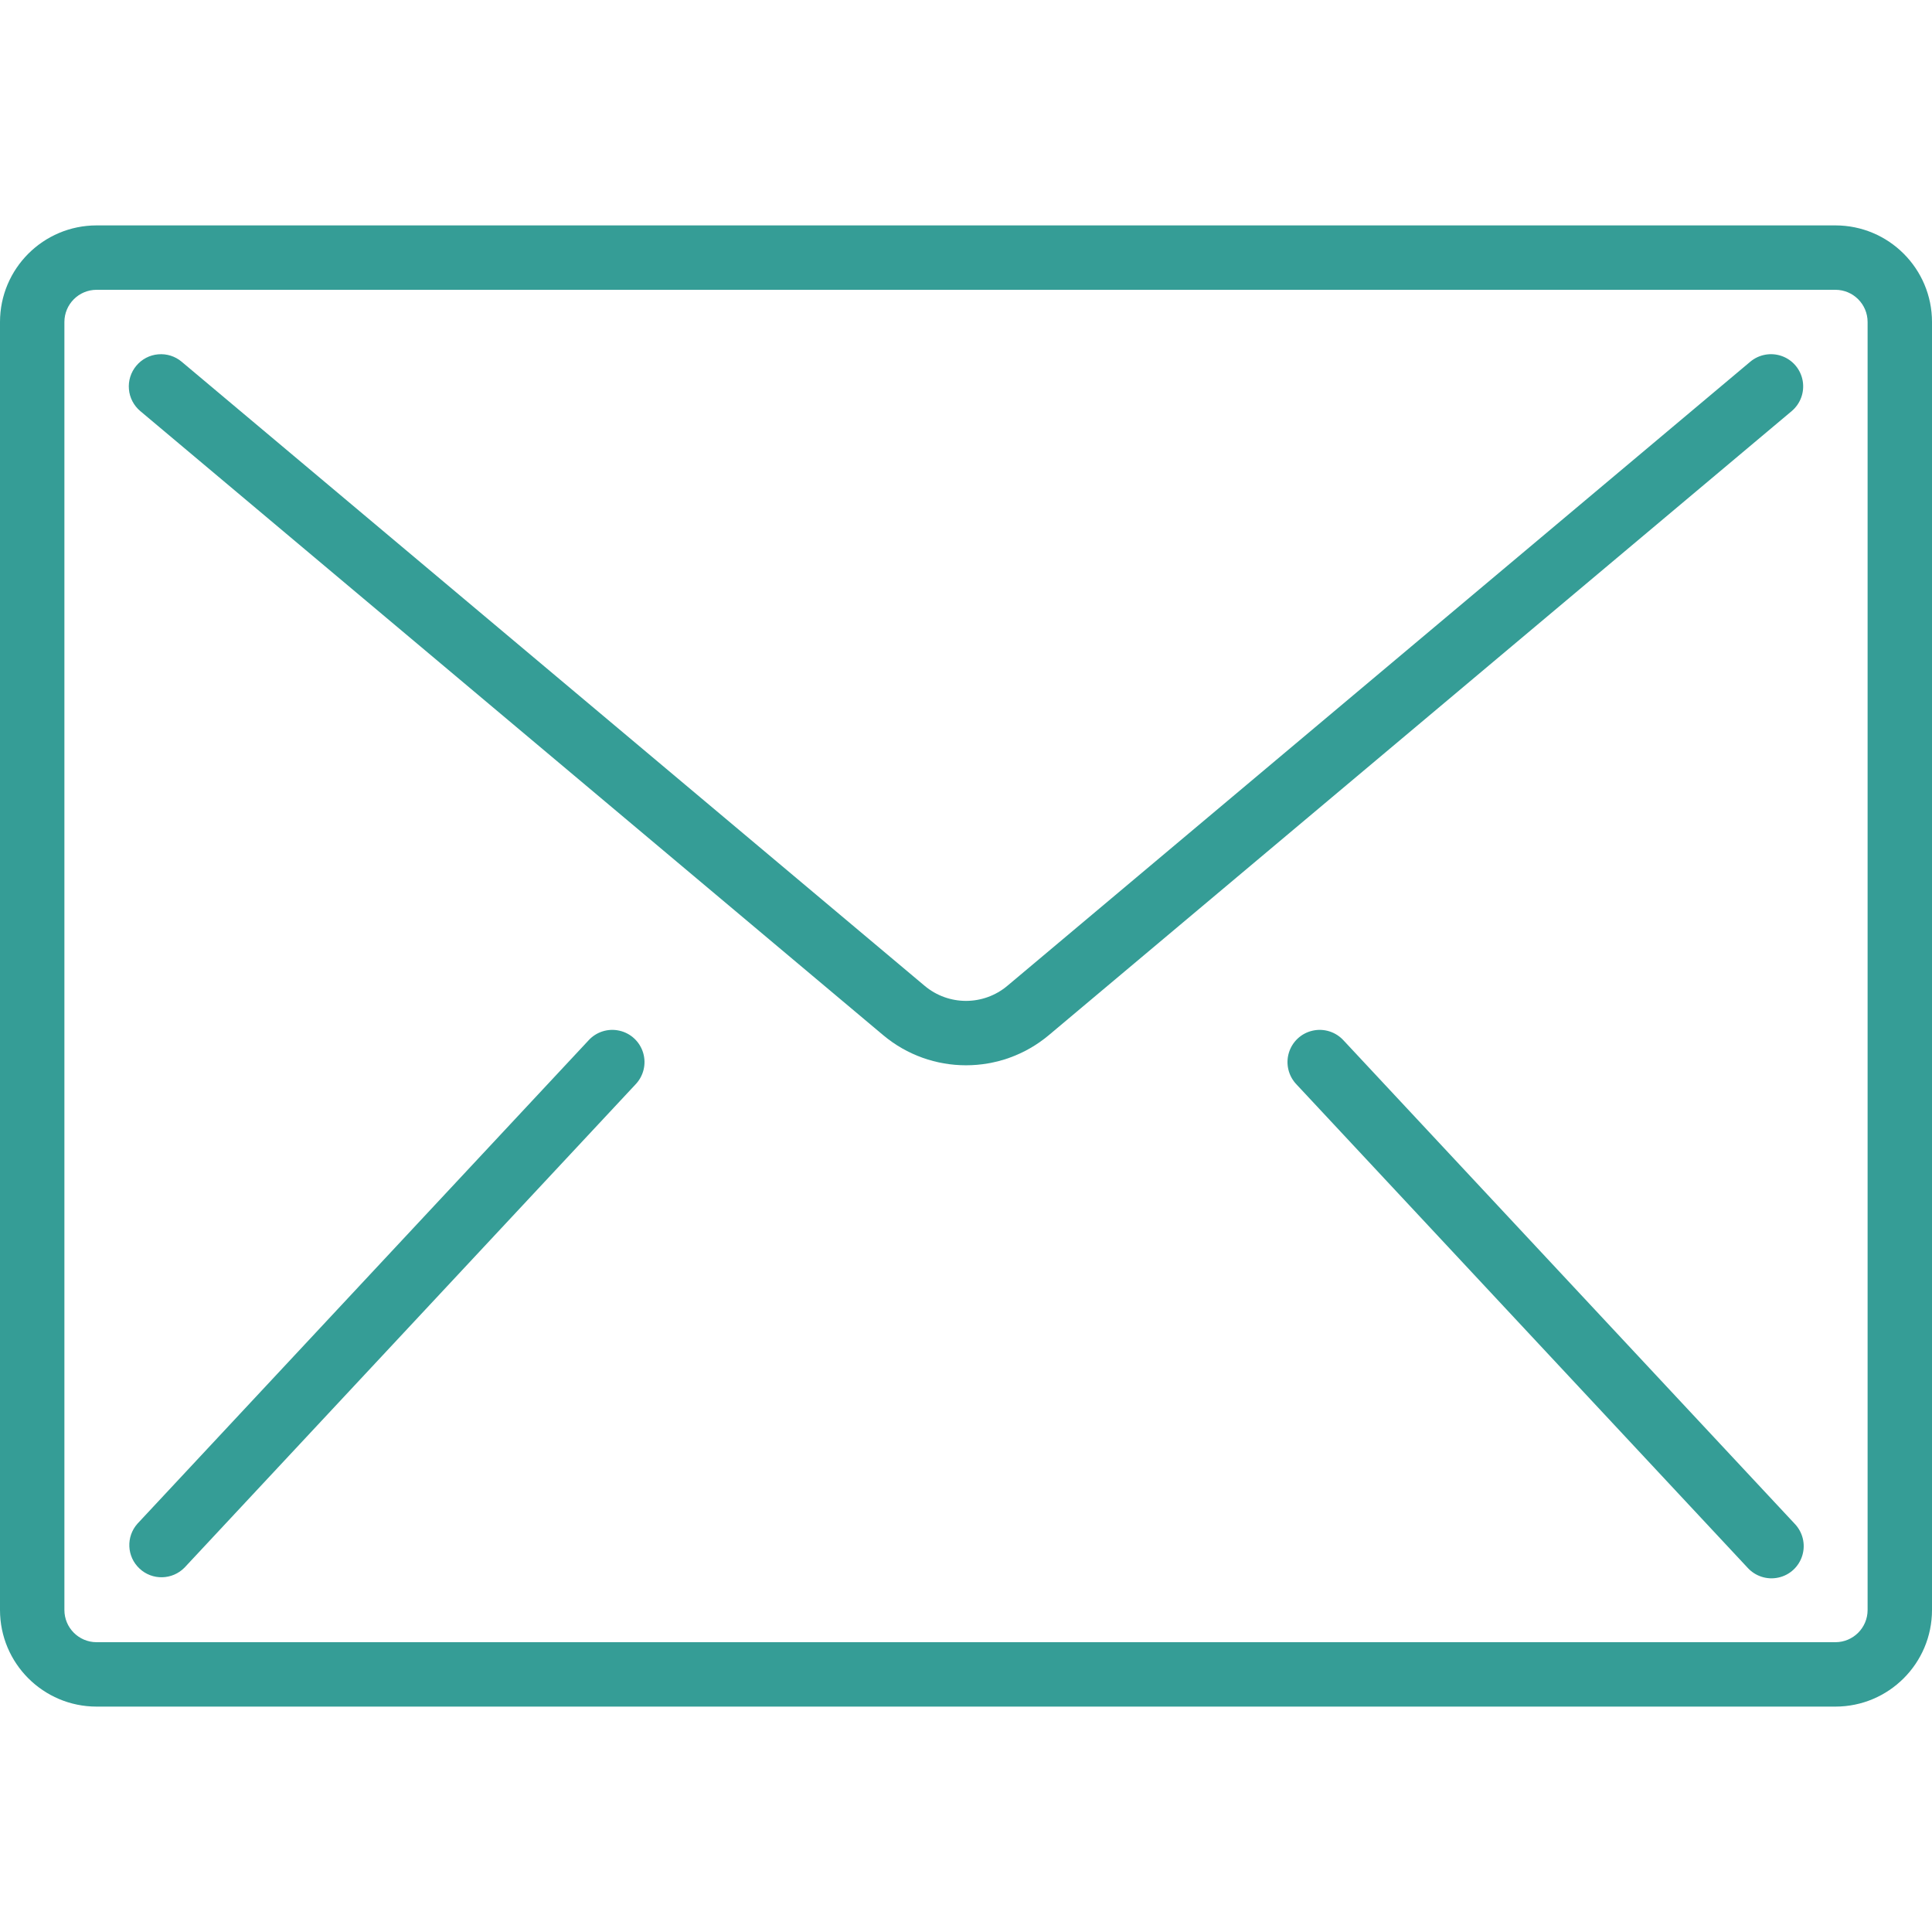 <svg width="30" height="30" viewBox="0 0 30 30" fill="none" xmlns="http://www.w3.org/2000/svg">
<path d="M1.5 3.5H28.5C29.328 3.5 30 4.172 30 5V25C30 25.828 29.328 26.5 28.5 26.5H1.5C0.672 26.5 0 25.828 0 25V5C0 4.172 0.672 3.5 1.5 3.5ZM1 25C1 25.276 1.224 25.5 1.5 25.5H28.5C28.776 25.5 29 25.276 29 25V5C29 4.724 28.776 4.5 28.5 4.5H1.5C1.224 4.5 1 4.724 1 5V25Z" fill="#359D96"/>
<path d="M2.456 5.502C2.589 5.49 2.72 5.532 2.821 5.617L14.357 15.307C14.729 15.62 15.271 15.62 15.643 15.307L27.178 5.617C27.315 5.502 27.503 5.469 27.671 5.53C27.839 5.591 27.961 5.737 27.992 5.913C28.023 6.089 27.958 6.268 27.822 6.383L16.287 16.073C15.543 16.698 14.457 16.698 13.713 16.073L2.178 6.383C2.077 6.298 2.013 6.176 2.002 6.044C1.99 5.912 2.032 5.78 2.117 5.679C2.202 5.577 2.324 5.513 2.456 5.502Z" fill="#359D96"/>
<path d="M20.383 16.004C20.56 15.964 20.745 16.024 20.866 16.159L27.866 23.659C27.992 23.789 28.039 23.977 27.987 24.151C27.935 24.325 27.794 24.457 27.617 24.496C27.44 24.536 27.255 24.476 27.134 24.341L20.134 16.841C20.008 16.711 19.961 16.523 20.013 16.349C20.065 16.175 20.206 16.043 20.383 16.004Z" fill="#359D96"/>
<path d="M9.135 16.159C9.255 16.024 9.44 15.964 9.617 16.004C9.794 16.043 9.935 16.175 9.987 16.349C10.039 16.523 9.992 16.711 9.866 16.841L2.866 24.341C2.676 24.535 2.365 24.543 2.167 24.357C1.968 24.172 1.954 23.862 2.135 23.659L9.135 16.159Z" fill="#359D96"/>
</svg>
